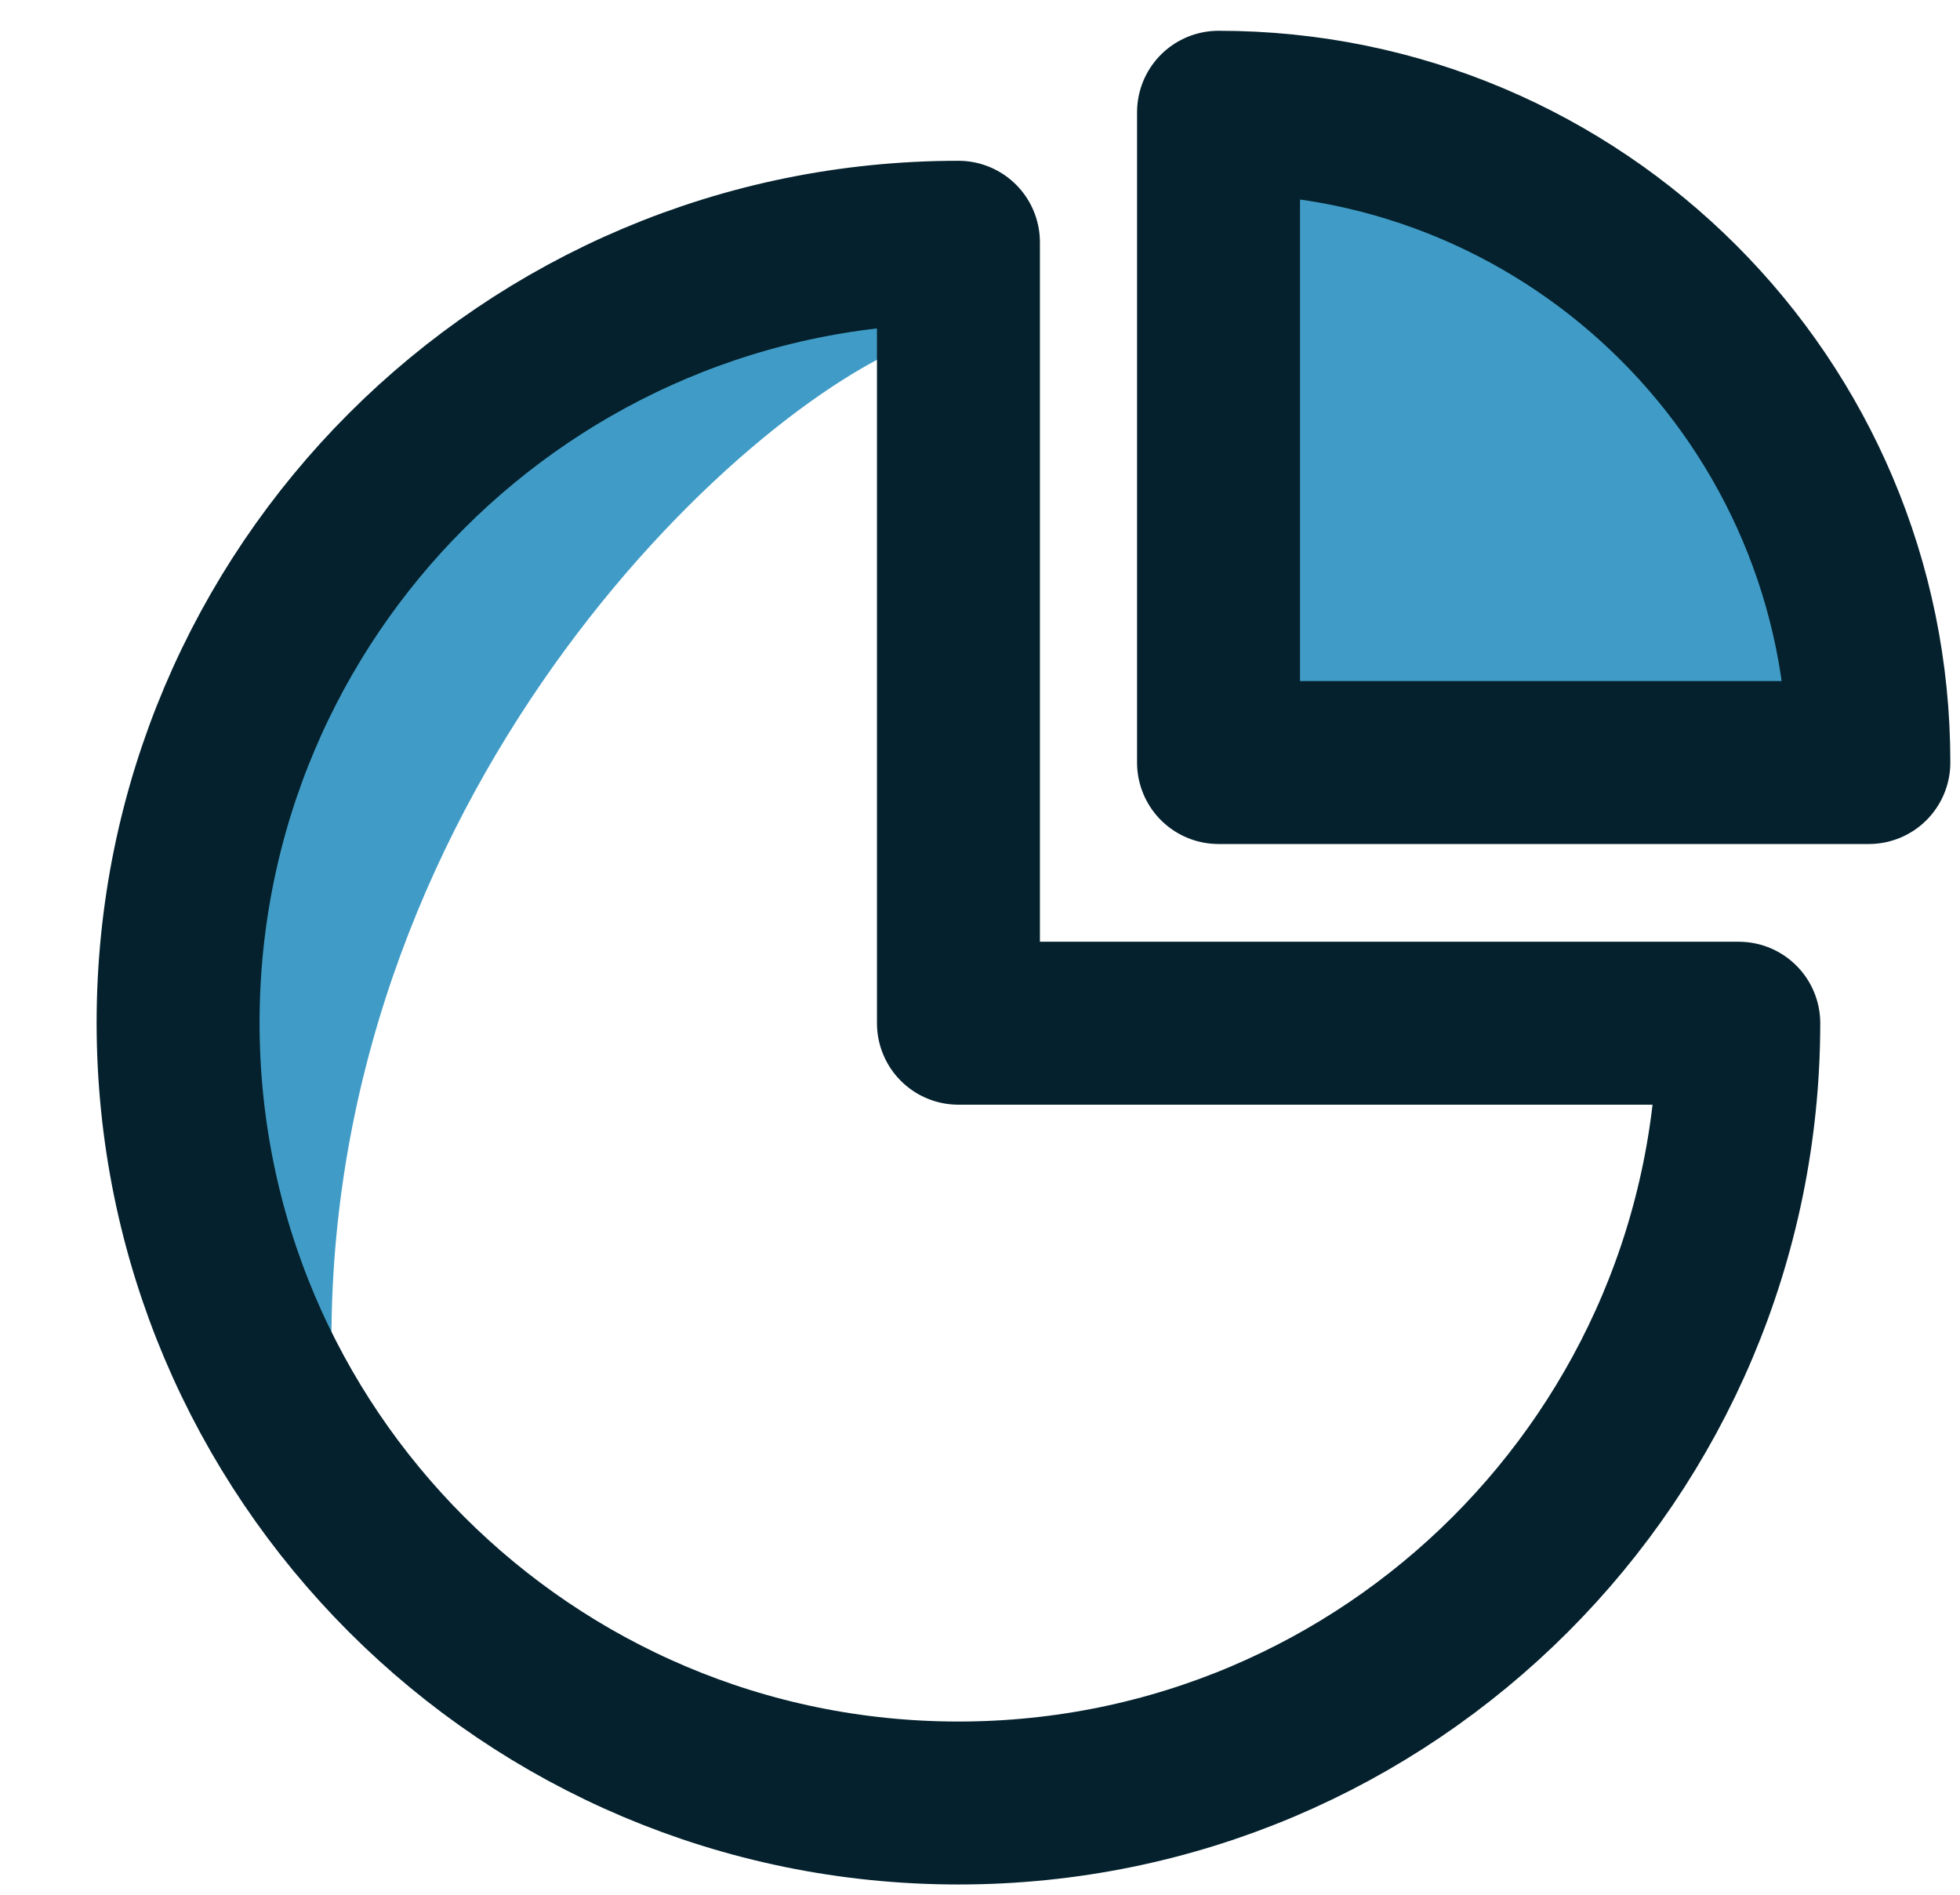 <svg width="30" height="29" viewBox="0 0 30 29" fill="none" xmlns="http://www.w3.org/2000/svg">
<path d="M5.073 20.51C0.349 14.013 7.14 1.611 14.228 5.154C11.568 6.006 5.073 11.946 5.073 20.51Z" fill="#409CC7"/>
<path d="M18.651 1.718V11.671H28.605V11.664C28.605 8.919 27.492 6.434 25.693 4.635C23.891 2.833 21.402 1.718 18.651 1.718L18.651 1.718Z" fill="#409CC7" stroke="#04212D" stroke-width="2.494" stroke-linejoin="round"/>
<path d="M14.67 3.708C8.073 3.708 2.726 9.055 2.726 15.652C2.725 22.249 8.073 27.596 14.67 27.596C21.264 27.596 26.609 22.254 26.614 15.661H14.67V3.708Z" stroke="#04212D" stroke-width="2.494" stroke-linejoin="round"/>
</svg>
